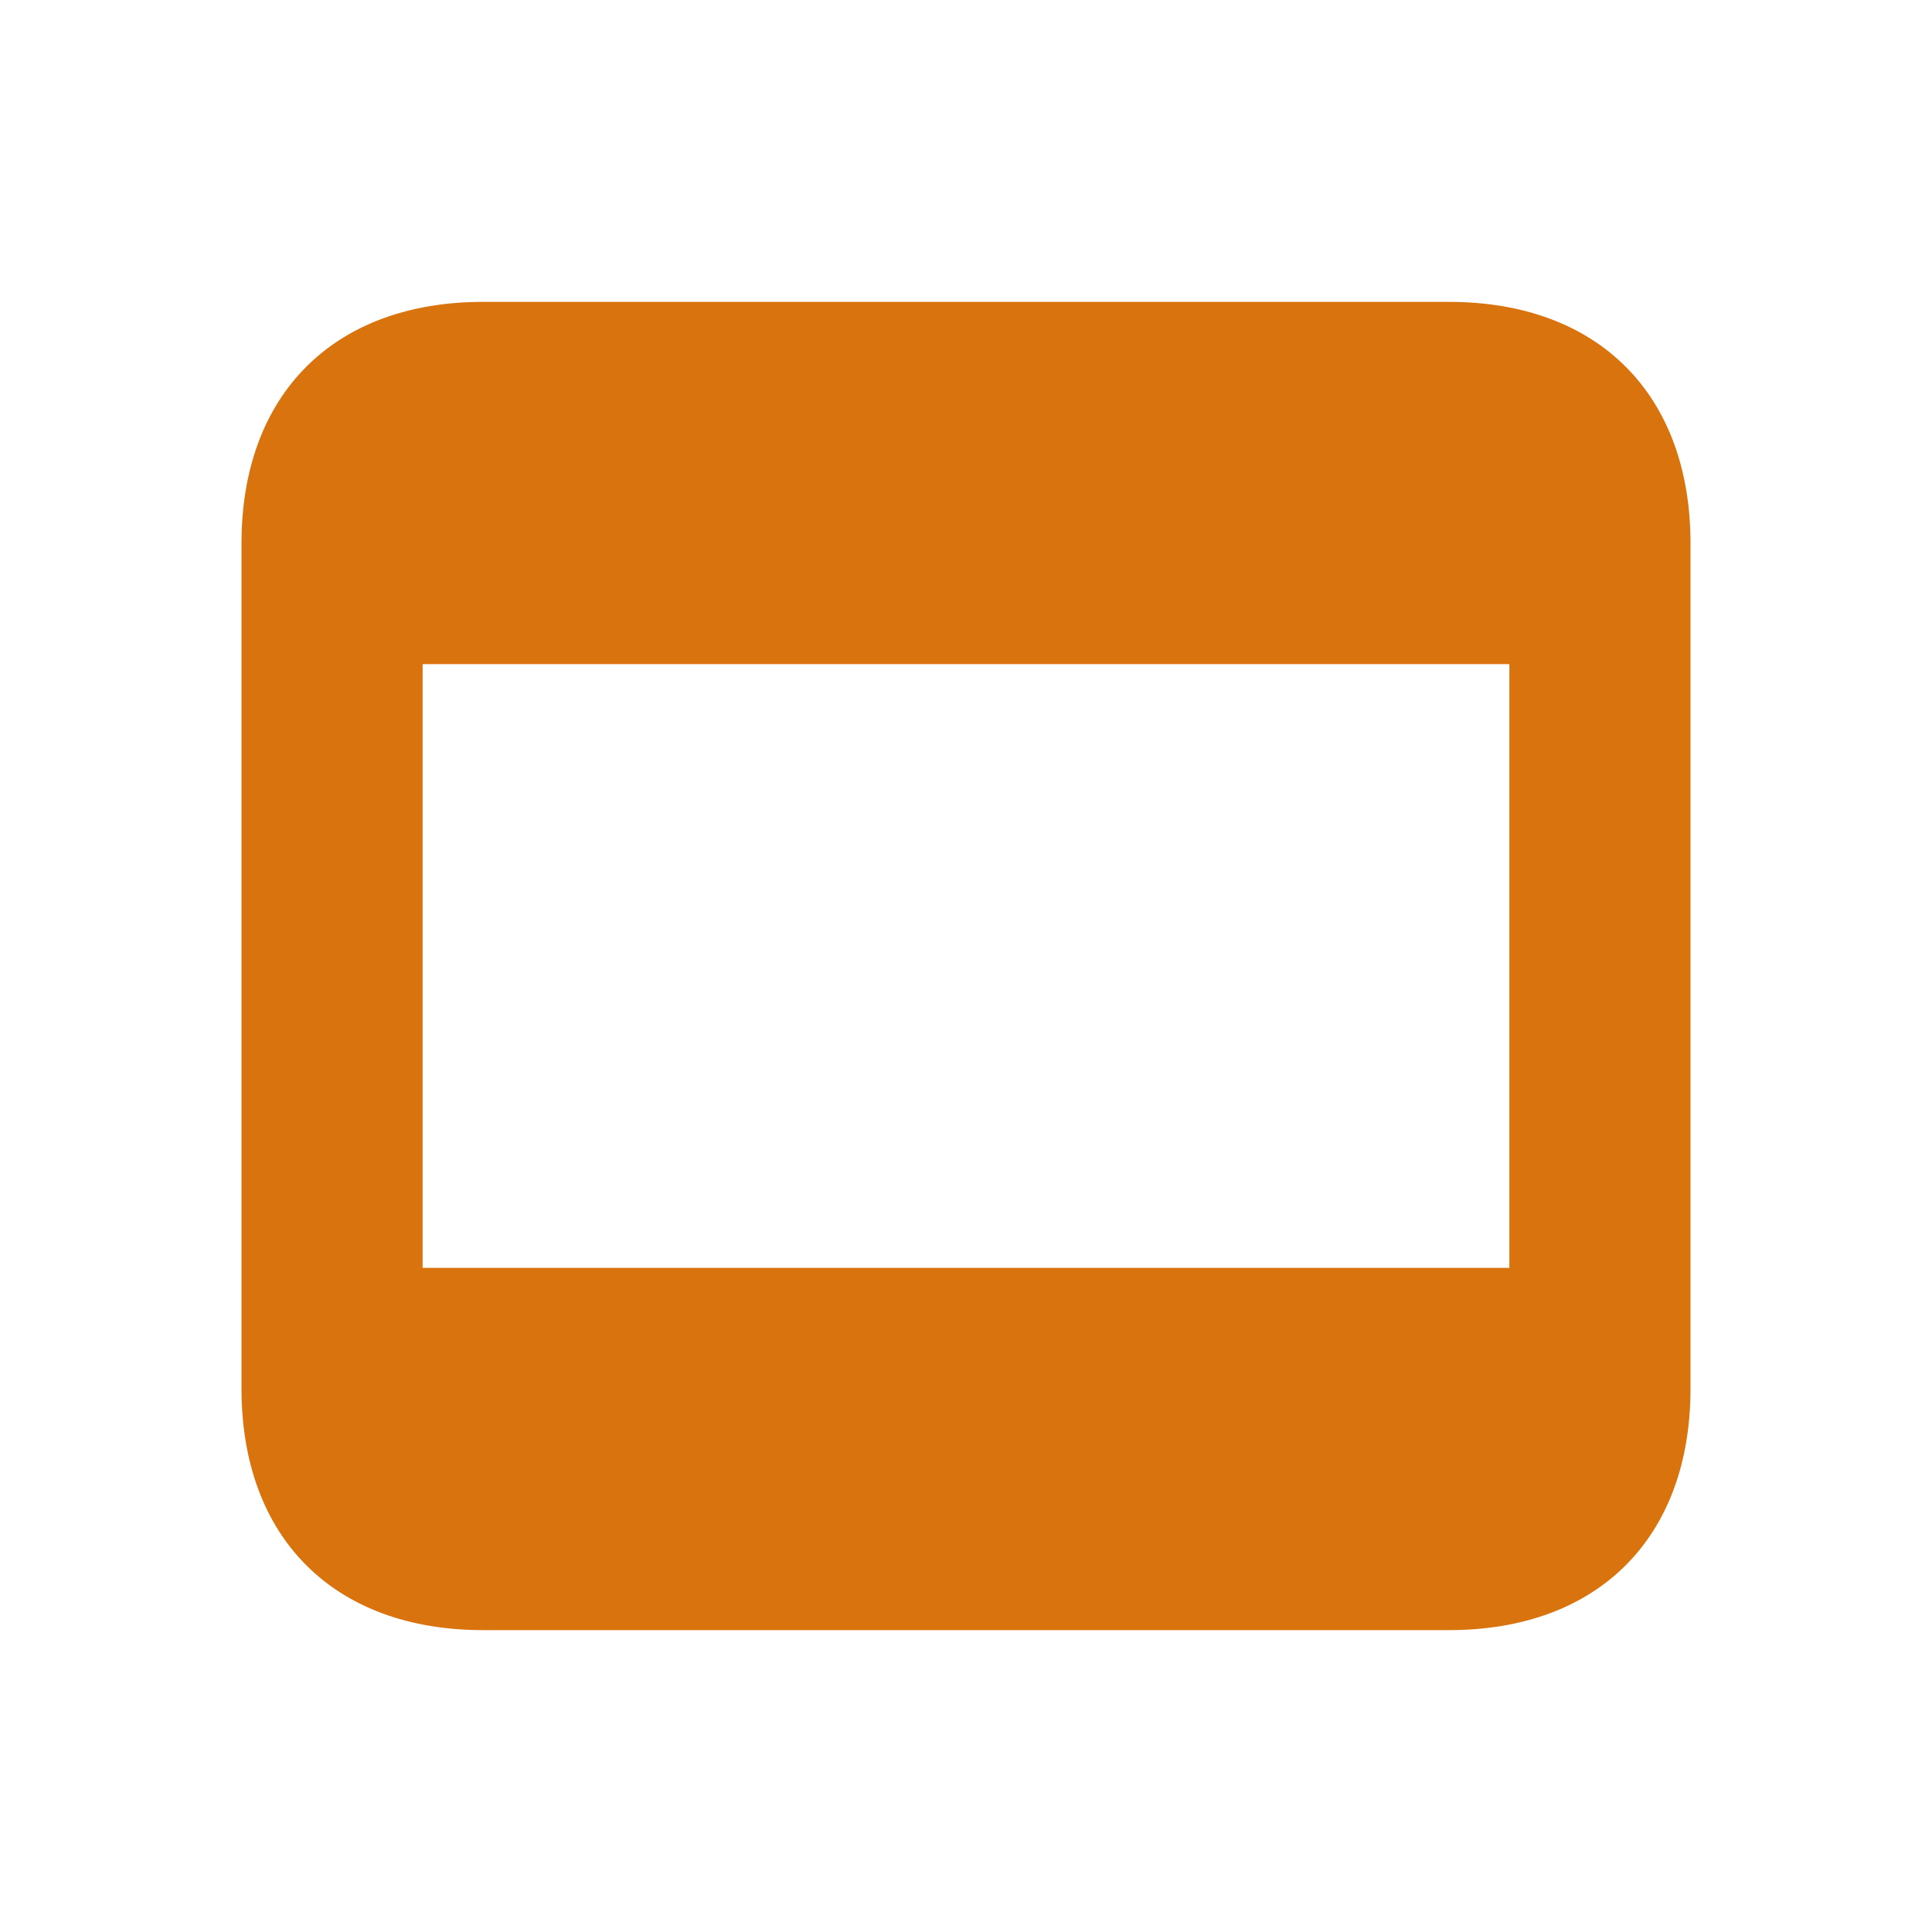 <svg xmlns="http://www.w3.org/2000/svg"  viewBox="0 0 64 64"><defs fill="#d9730d" /><path  d="m48,10H16c-4.94,0-8,3.06-8,8v28c0,4.94,3.06,8,8,8h32c4.94,0,8-3.06,8-8v-28c0-4.94-3.06-8-8-8Zm2,32H14v-20h36v20Z" fill="#d9730d" /></svg>
